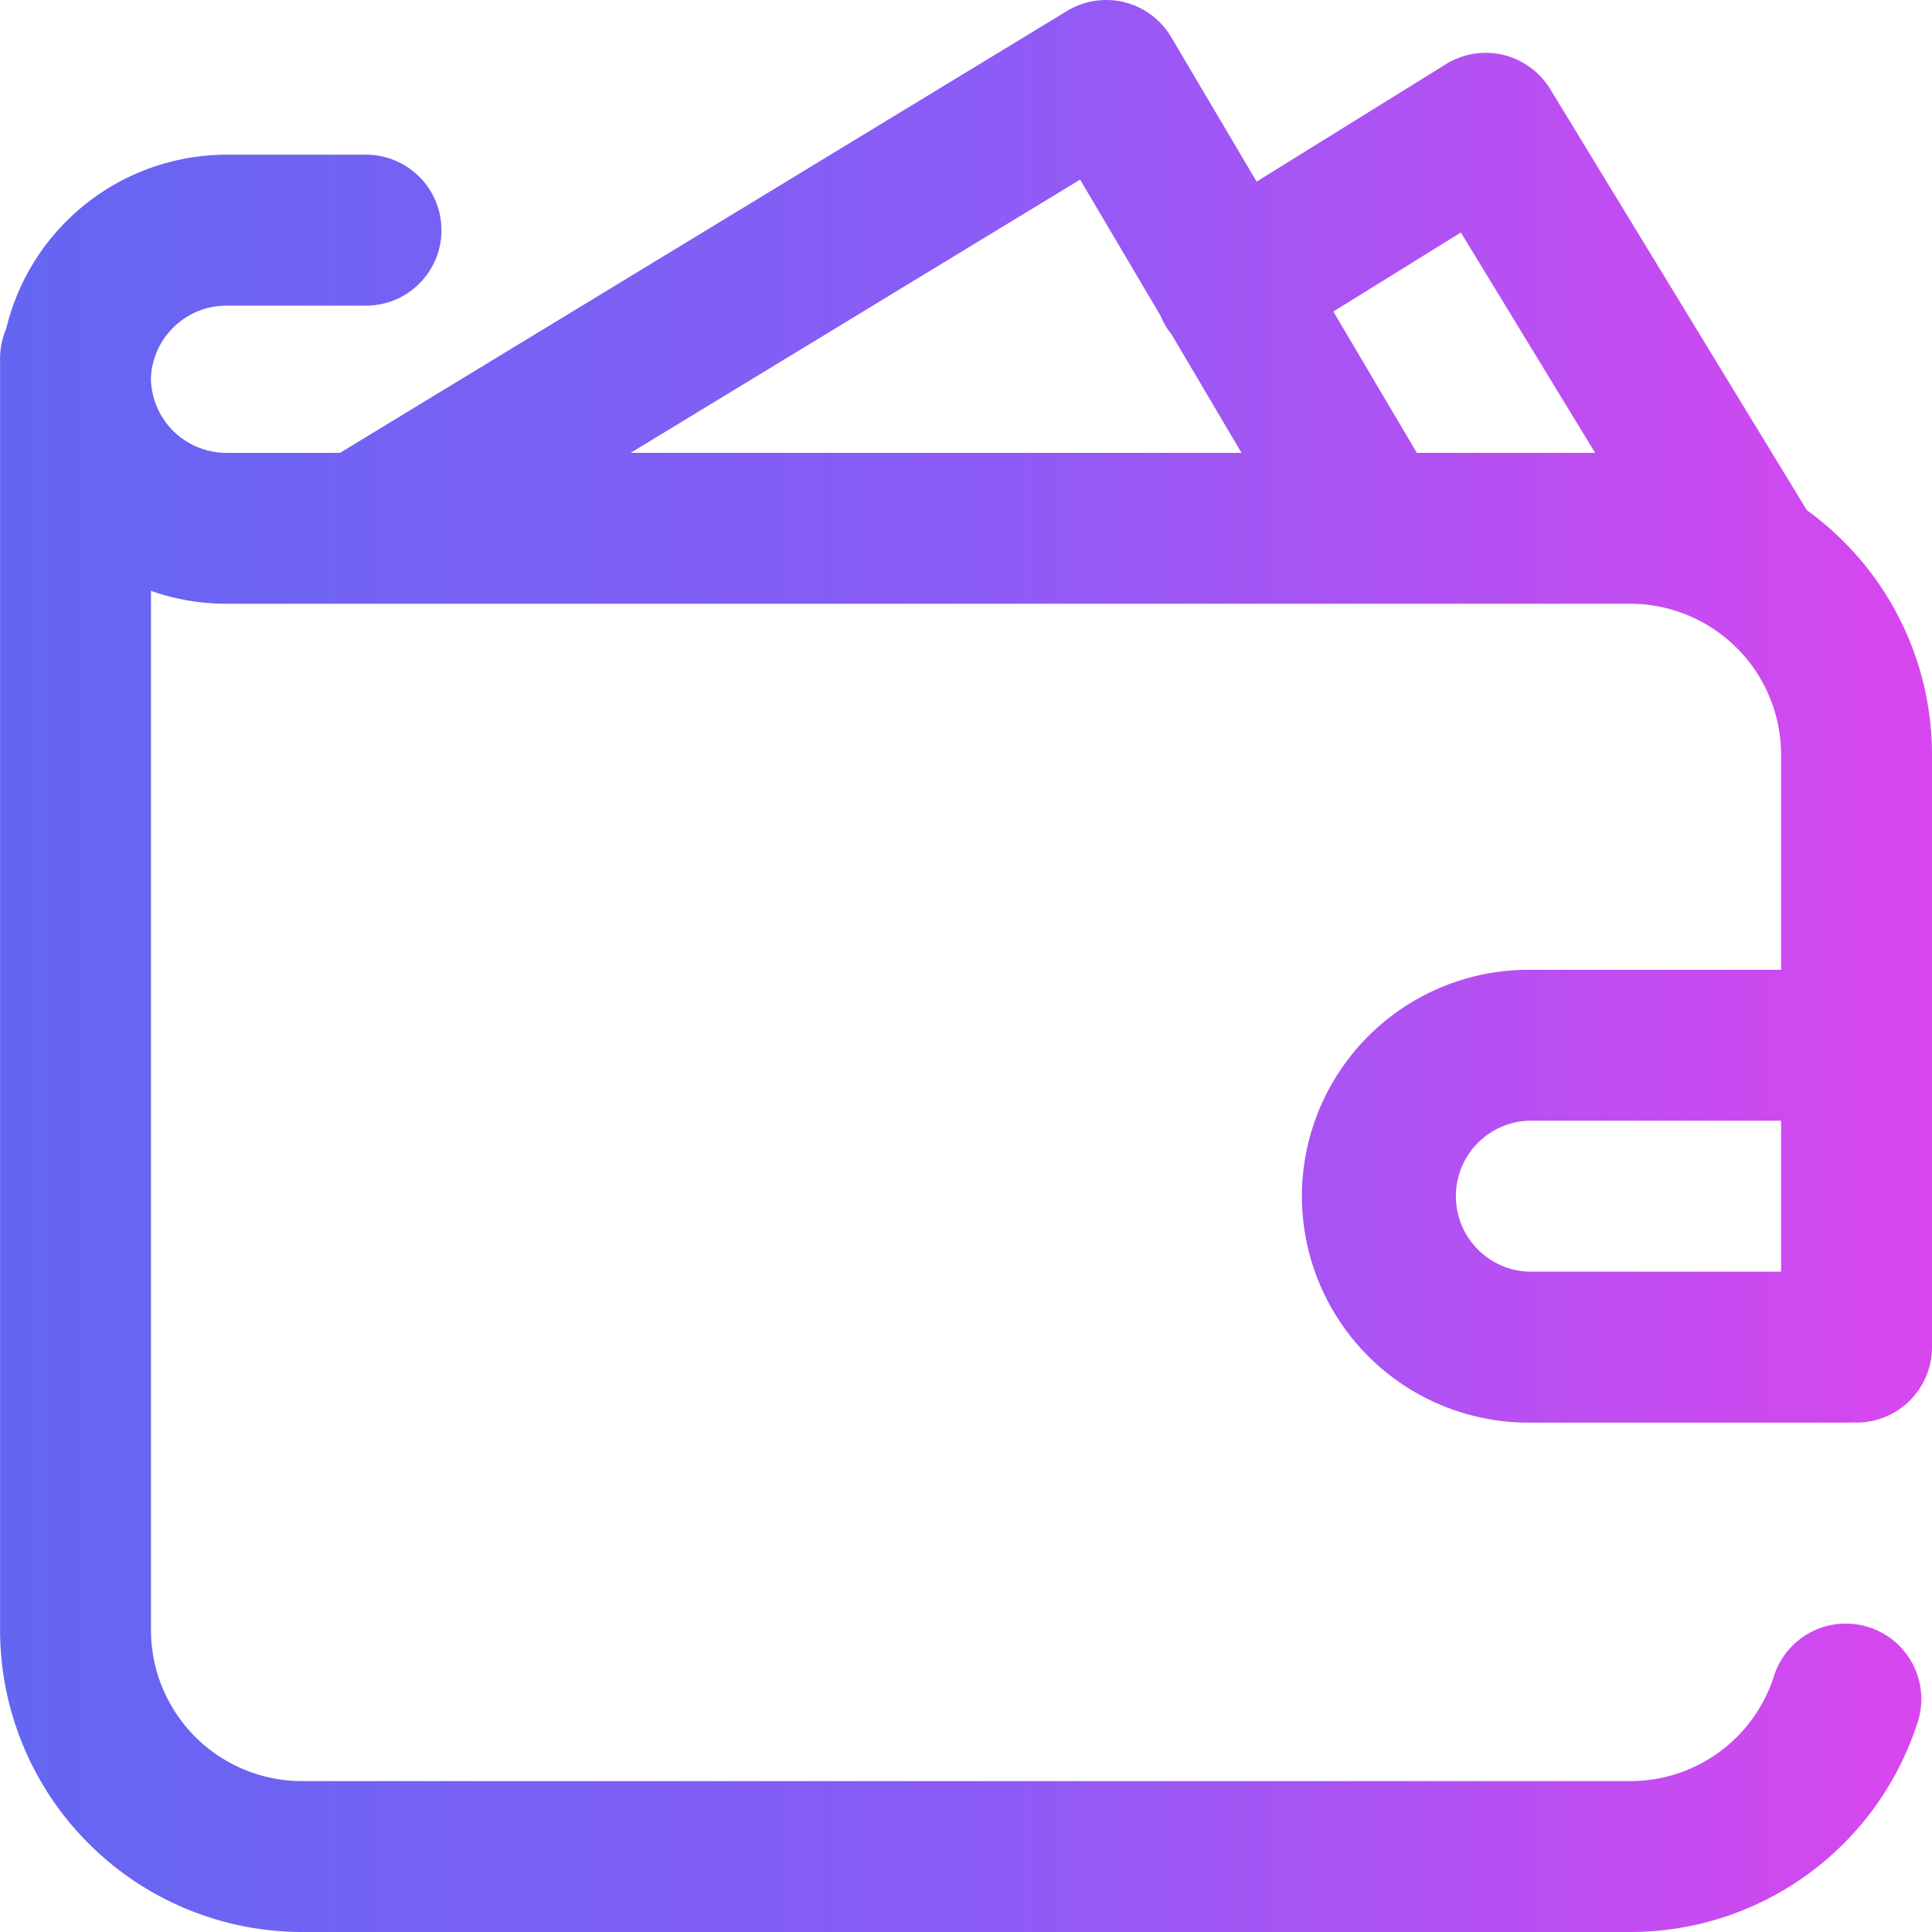 <svg xmlns="http://www.w3.org/2000/svg" width="28" height="28" fill="none"><g clip-path="url(#a)"><path fill="url(#b)" d="M22.148 14.055a3.285 3.285 0 0 0-3.28 3.281 3.285 3.285 0 0 0 3.28 3.282h4.649l.055-.003.054.002c.604 0 1.094-.49 1.094-1.093v-8.586a4.37 4.37 0 0 0-1.813-3.543L22.466 1.29a1.093 1.093 0 0 0-1.51-.36l-2.744 1.702L16.974.538a1.094 1.094 0 0 0-1.51-.379L4.928 6.563H3.28a1.095 1.095 0 0 1-1.093-1.067c.014-.59.5-1.066 1.093-1.066h2.024a1.094 1.094 0 1 0 0-2.188H3.28A3.29 3.29 0 0 0 .09 4.763q-.087.2-.089.433v18.429A4.38 4.38 0 0 0 4.375 28h19.25a4.37 4.37 0 0 0 4.15-2.99 1.094 1.094 0 1 0-2.074-.692 2.185 2.185 0 0 1-2.076 1.495H4.375a2.19 2.19 0 0 1-2.187-2.188V8.563c.342.121.71.187 1.093.187h20.344a2.19 2.19 0 0 1 2.188 2.188v3.117zm3.665 4.375h-3.665a1.095 1.095 0 0 1 0-2.188h3.665zM9.14 6.563l6.514-3.96 1.165 1.972a1 1 0 0 0 .157.266l1.017 1.722zm11.394 0-1.21-2.048 1.848-1.145 1.946 3.193z"/></g><defs><linearGradient id="b" x1="0" x2="28" y1="14.067" y2="14.067" gradientUnits="userSpaceOnUse"><stop stop-color="#6366F1"/><stop offset=".5" stop-color="#8B5CF6"/><stop offset="1" stop-color="#D946EF"/></linearGradient><clipPath id="a"><path fill="#fff" d="M0 0h28v28H0z"/></clipPath></defs></svg>